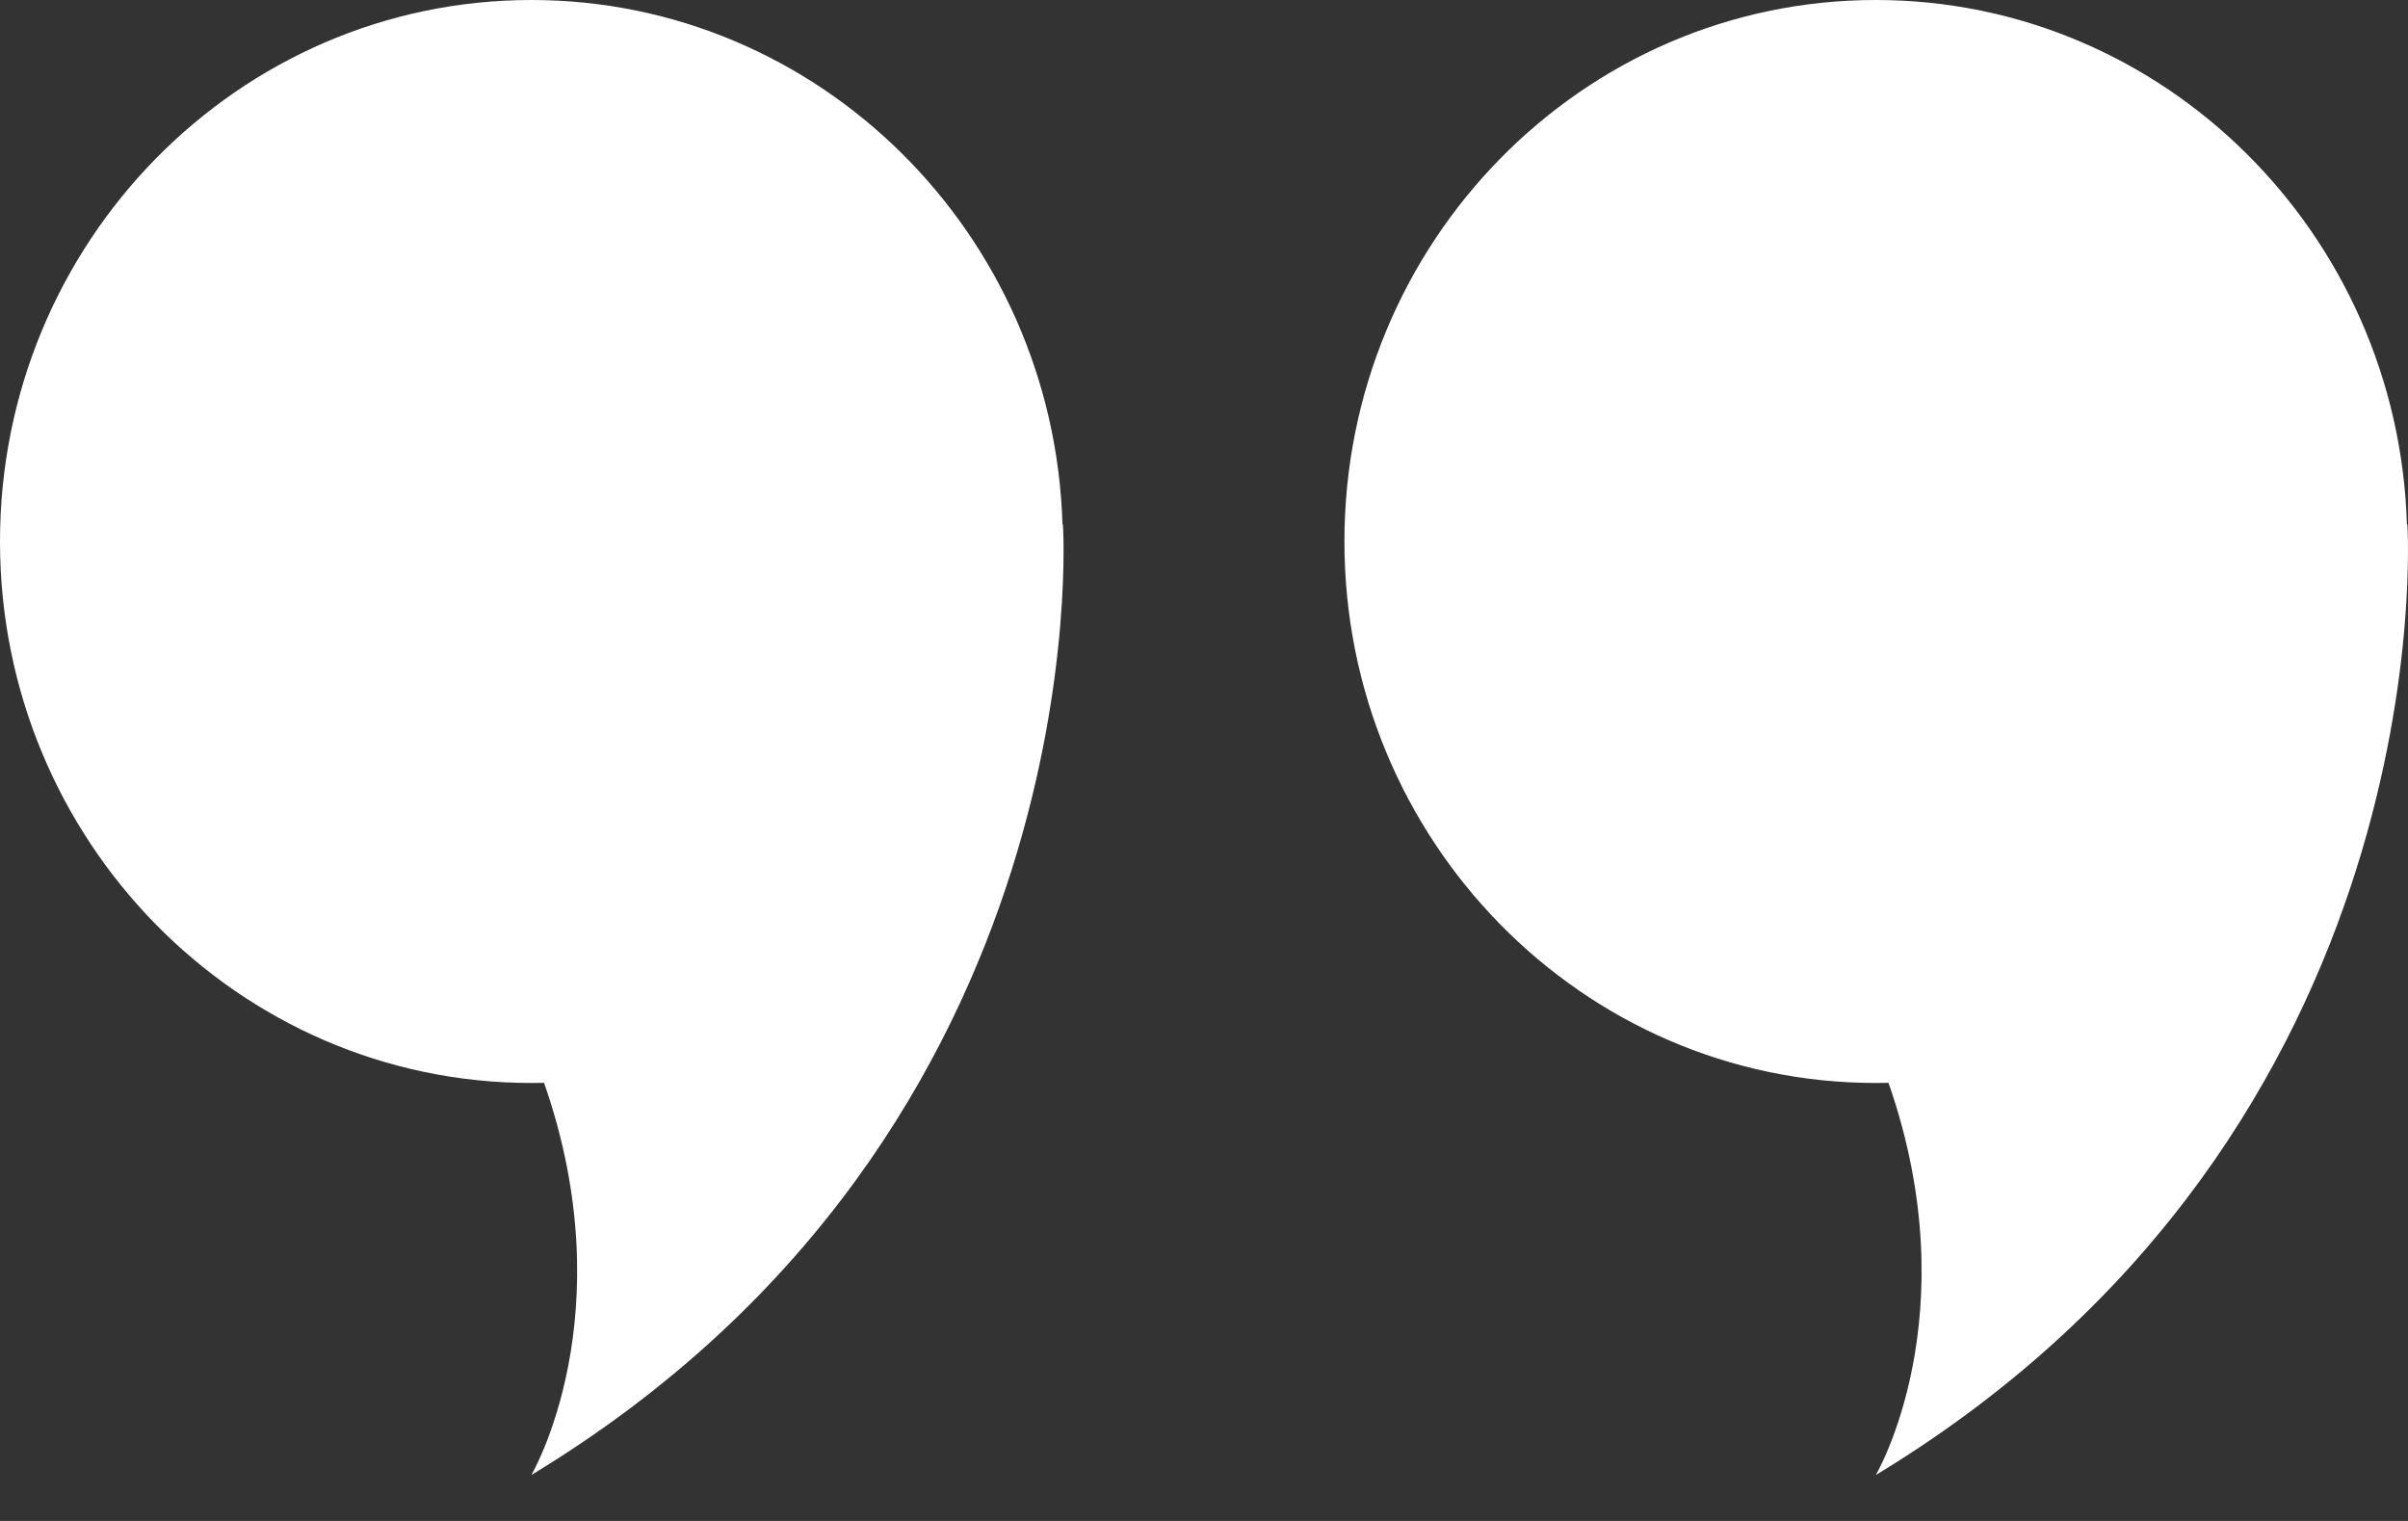 <?xml version="1.0" encoding="UTF-8"?> <svg xmlns="http://www.w3.org/2000/svg" width="38" height="24" viewBox="0 0 38 24" fill="none"><rect x="0" y="0" width="38" height="24" fill="#333333" stroke="none"/><path fill-rule="evenodd" clip-rule="evenodd" d="M8.586 17.087C8.519 17.088 8.452 17.089 8.385 17.089C3.758 17.089 0 13.26 0 8.545C0 3.829 3.758 0 8.385 0C12.926 0 16.63 3.685 16.767 8.277C16.771 8.277 16.774 8.277 16.774 8.277C16.774 8.277 17.413 17.809 8.385 23.275C8.385 23.275 9.868 20.76 8.586 17.087Z" fill="white"></path><path fill-rule="evenodd" clip-rule="evenodd" d="M29.802 17.087C29.735 17.088 29.668 17.089 29.602 17.089C24.974 17.089 21.216 13.26 21.216 8.545C21.216 3.829 24.974 0 29.602 0C34.142 0 37.846 3.685 37.983 8.277C37.987 8.277 37.99 8.277 37.99 8.277C37.99 8.277 38.629 17.809 29.602 23.275C29.602 23.275 31.084 20.76 29.802 17.087Z" fill="white"></path></svg> 